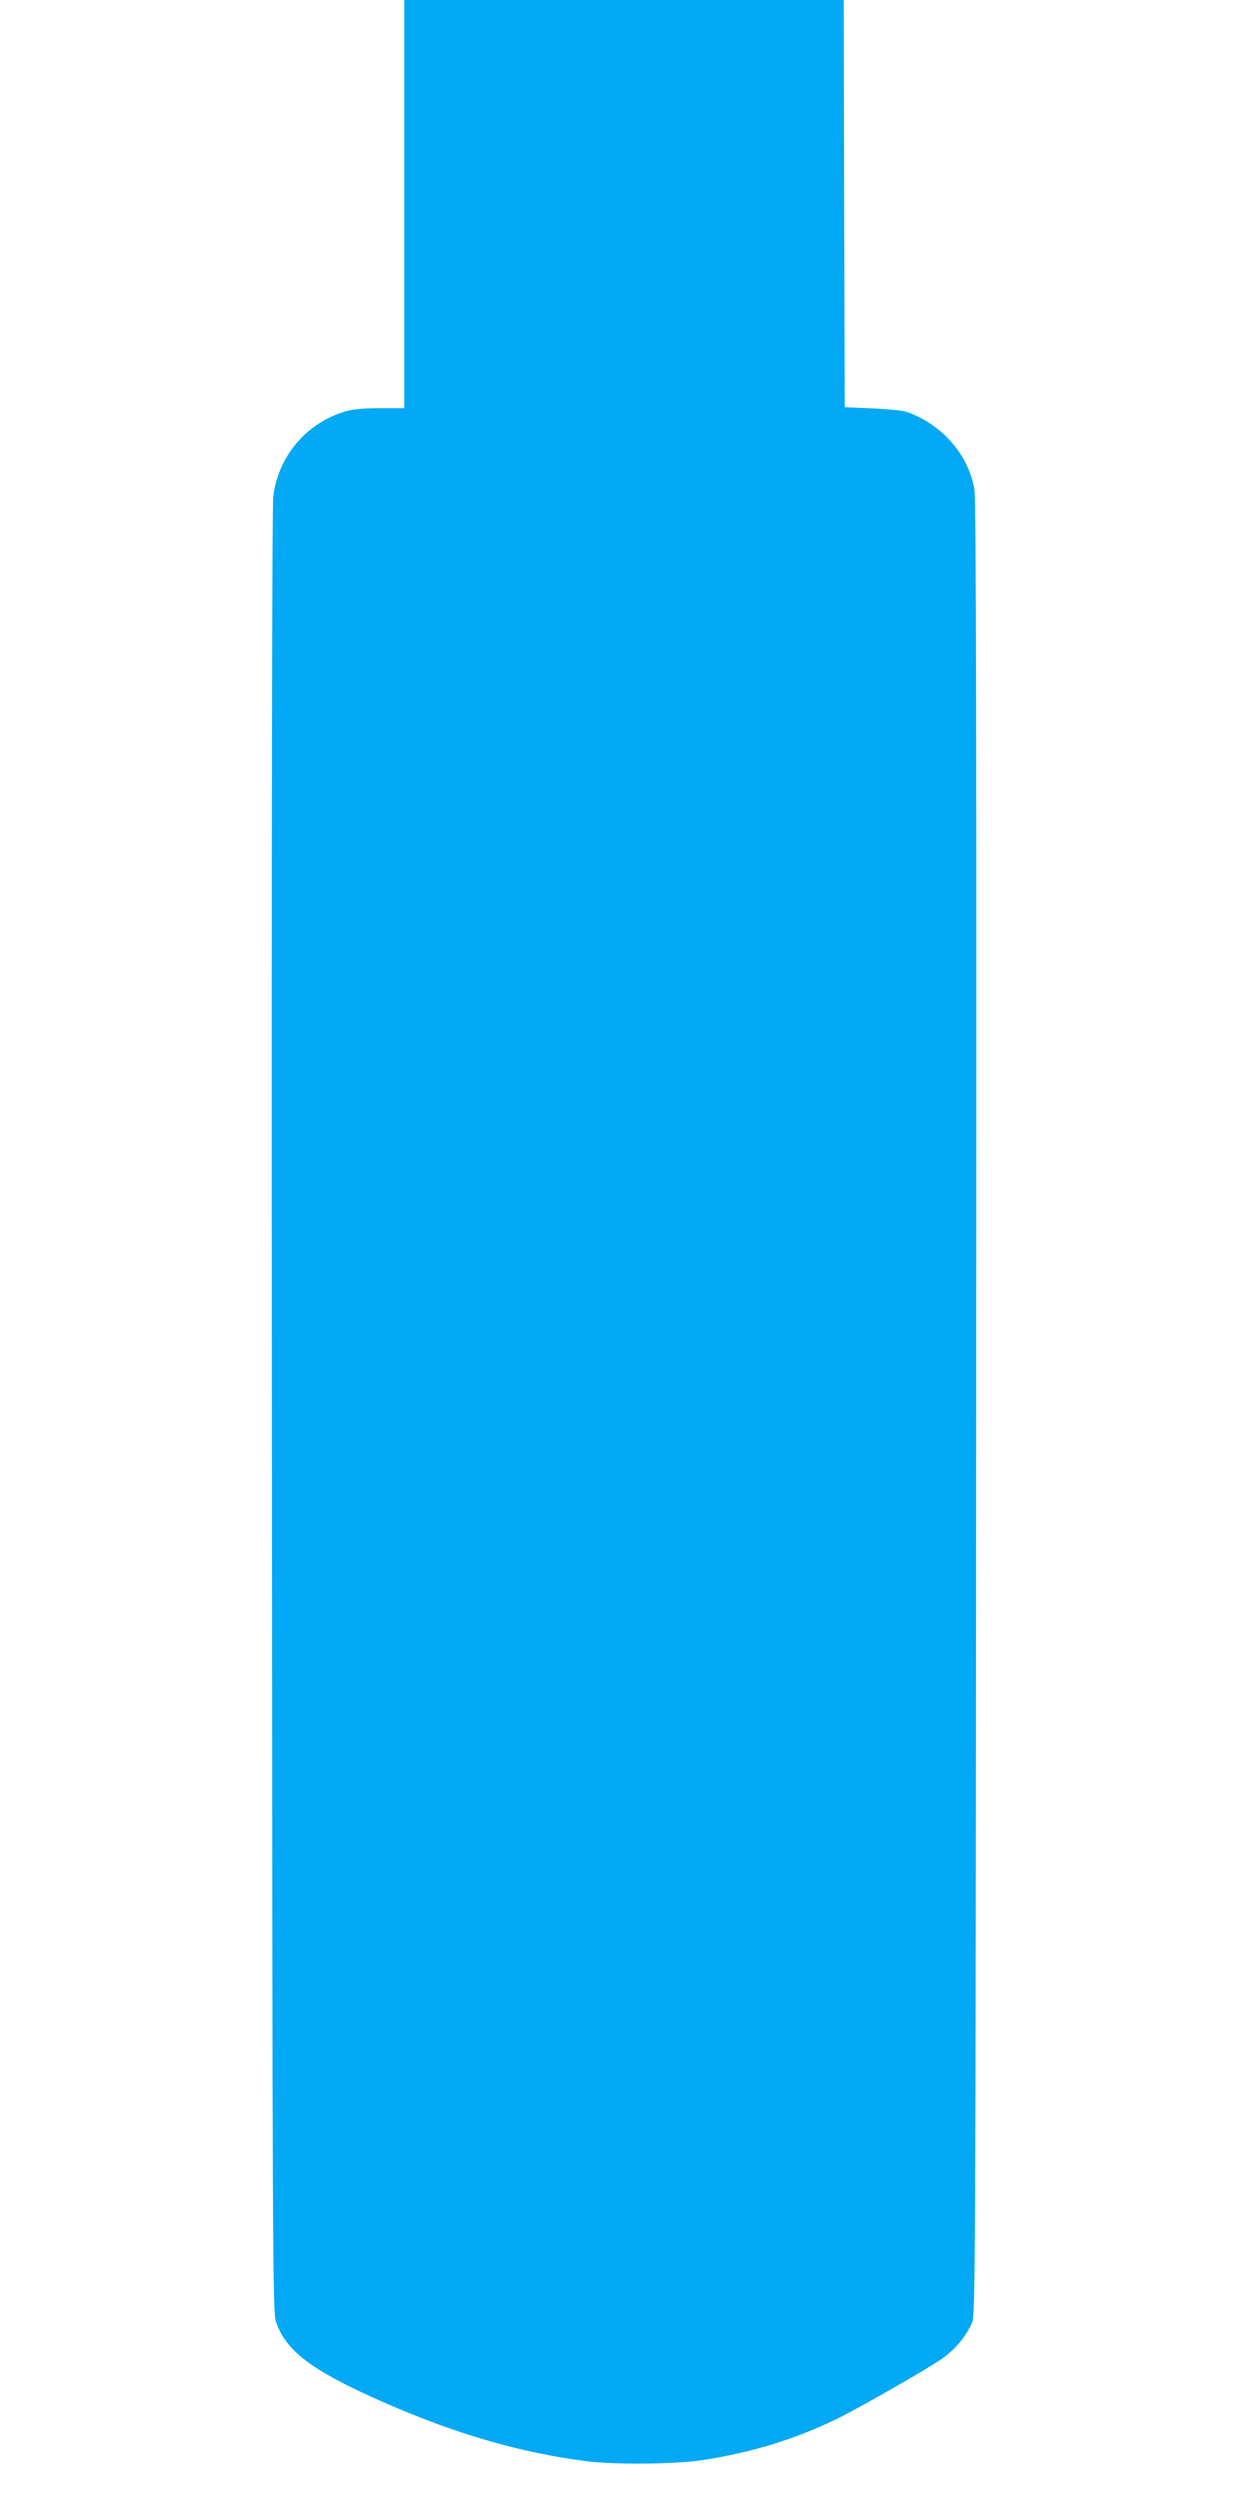 <?xml version="1.0" standalone="no"?>
<!DOCTYPE svg PUBLIC "-//W3C//DTD SVG 20010904//EN"
 "http://www.w3.org/TR/2001/REC-SVG-20010904/DTD/svg10.dtd">
<svg version="1.0" xmlns="http://www.w3.org/2000/svg"
 width="640pt" height="1280pt" viewBox="0 0 640 1280"
 preserveAspectRatio="xMidYMid meet">
<g transform="translate(0,1280) scale(0.1,-0.1)"
fill="#03a9f4" stroke="none">
<path d="M2070 11755 l0 -1045 -123 0 c-84 0 -141 -5 -178 -16 -200 -59 -345
-230 -370 -437 -6 -53 -9 -1699 -7 -4687 3 -4370 4 -4608 21 -4657 51 -151
183 -250 547 -411 368 -162 699 -259 1040 -303 140 -19 461 -16 595 5 251 39
460 102 679 206 107 51 480 264 550 314 66 47 120 111 152 181 18 39 19 181
22 4680 2 3410 0 4658 -9 4708 -30 181 -170 339 -353 400 -17 5 -94 13 -171
16 l-140 6 -3 1043 -2 1042 -1125 0 -1125 0 0 -1045z"/>
</g>
</svg>
